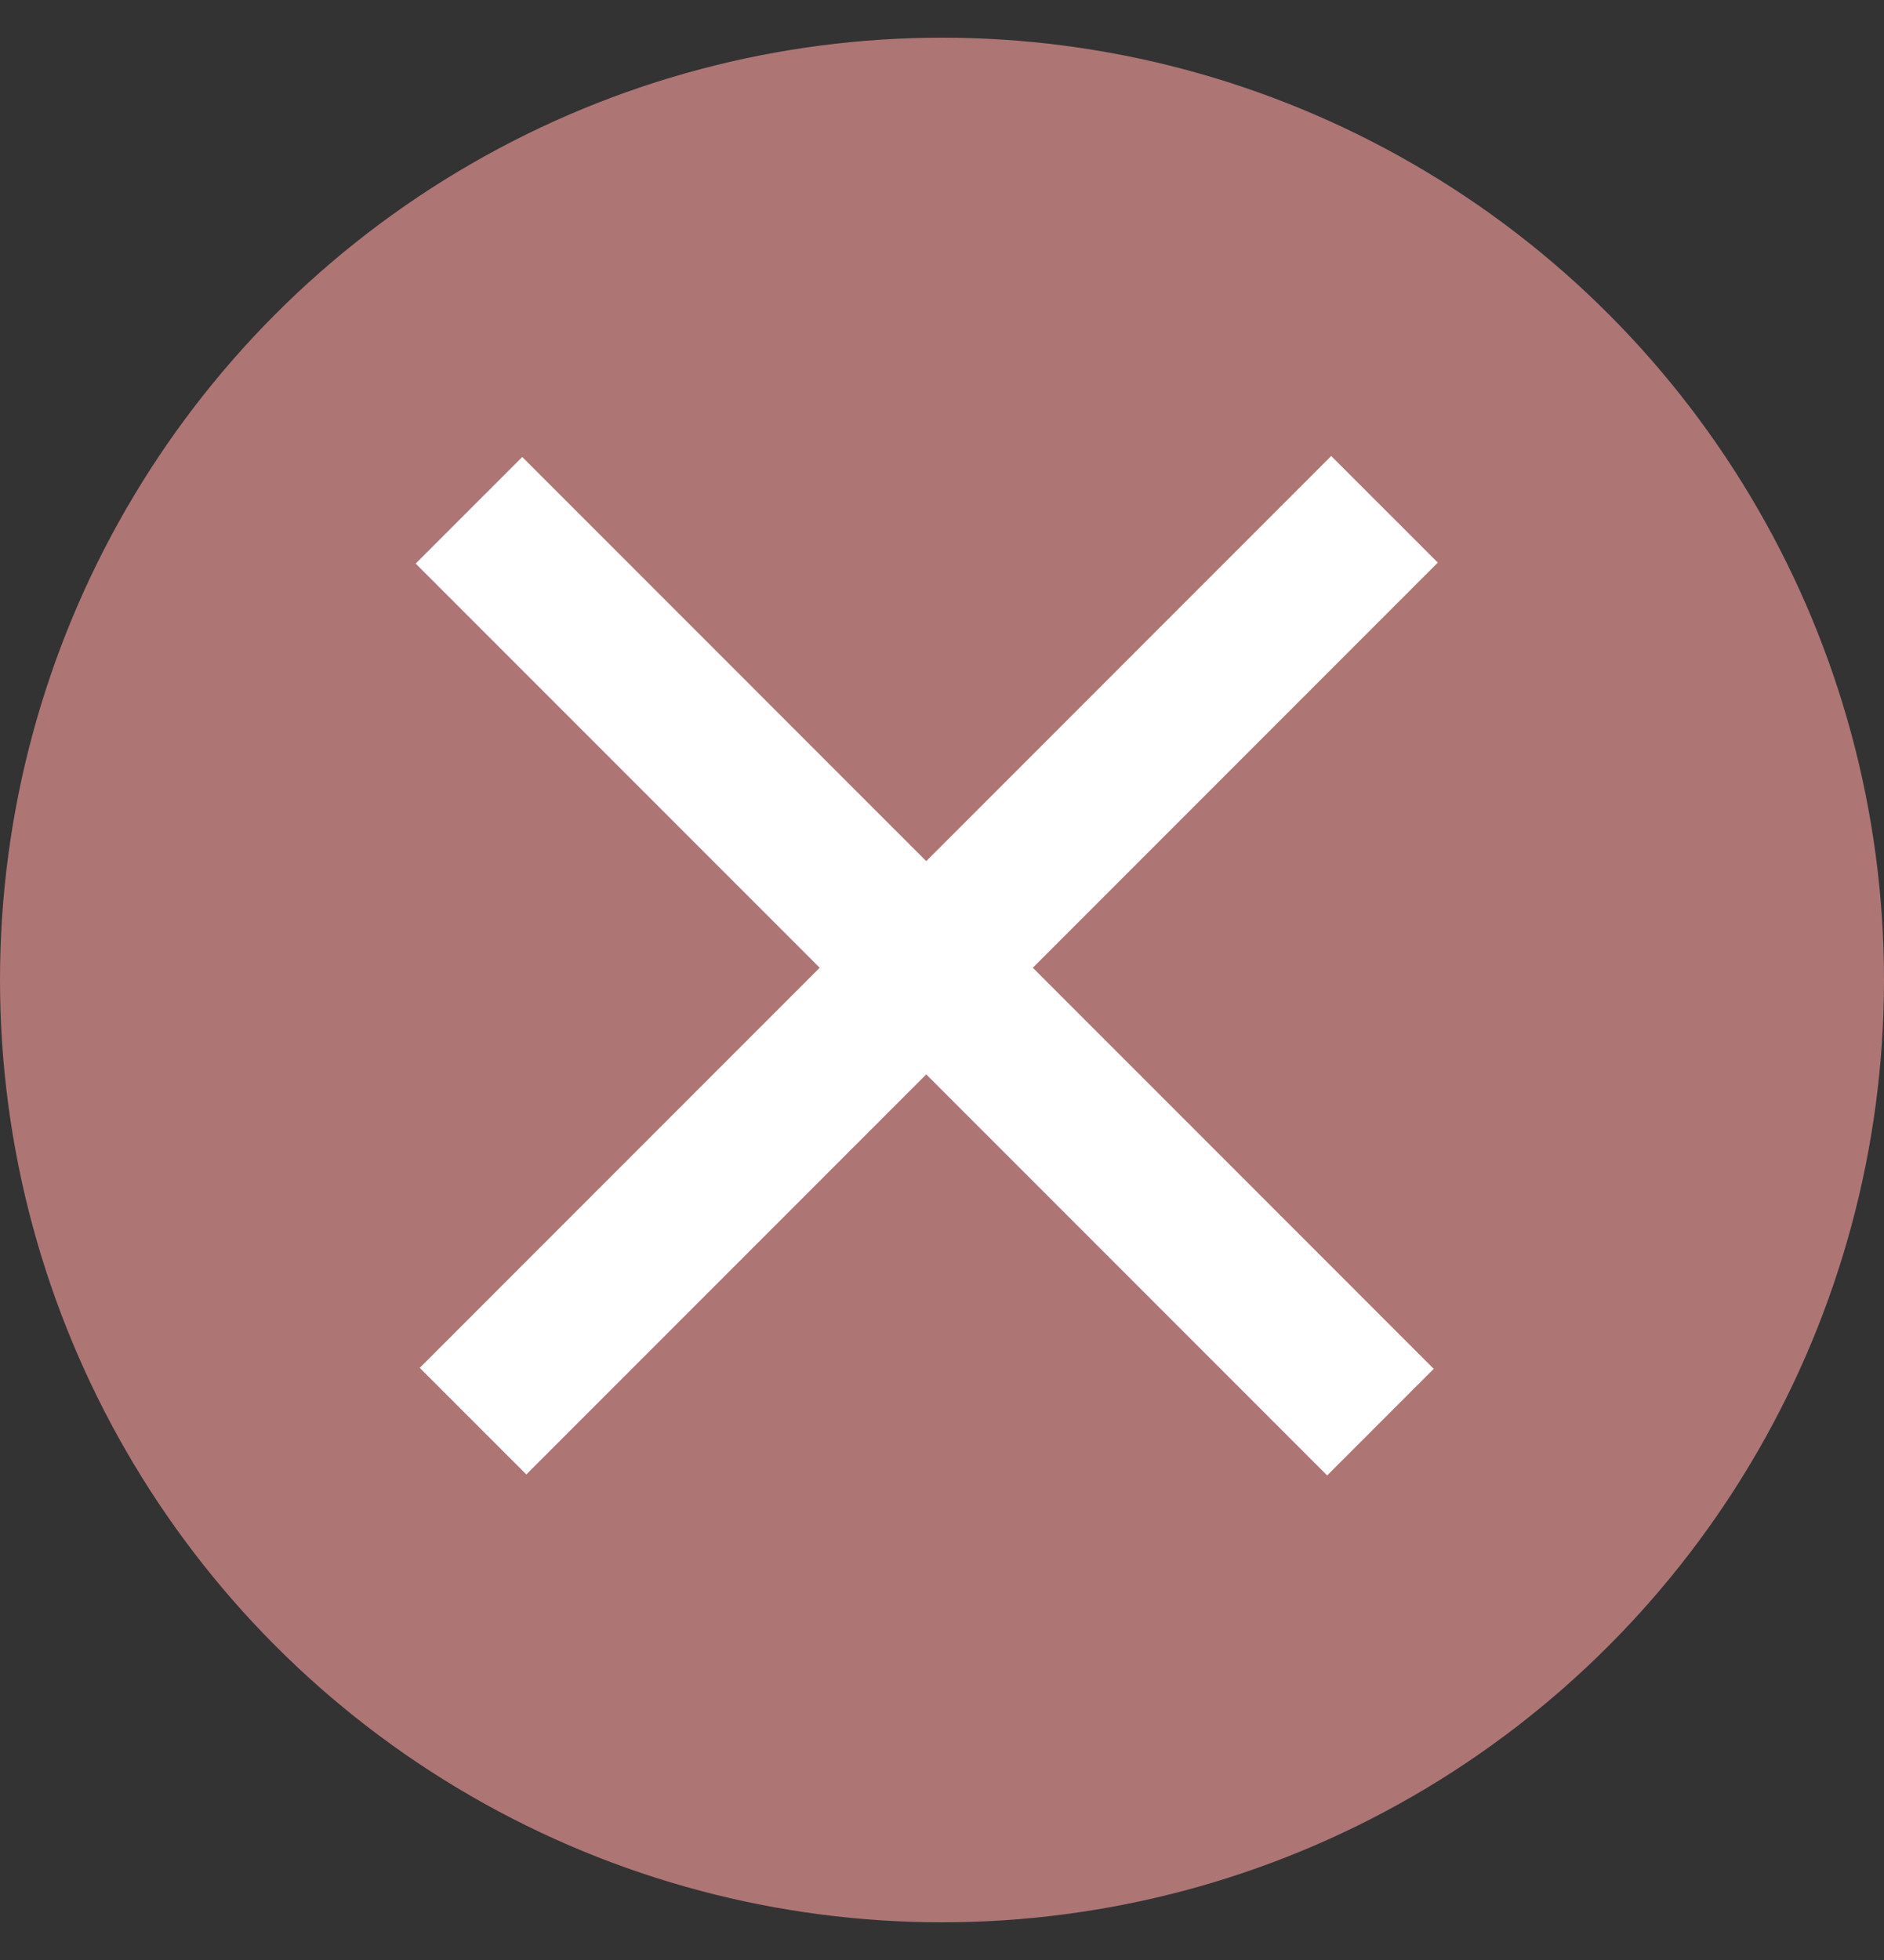<?xml version="1.0" encoding="UTF-8"?> <svg xmlns="http://www.w3.org/2000/svg" width="25" height="26" viewBox="0 0 25 26" fill="none"><rect x="0" y="0" width="25" height="26" fill="#333333" stroke="none"/><circle cx="12.5" cy="13" r="12.5" fill="#AE7575"></circle><line x1="6.277" y1="18.852" x2="18.372" y2="6.756" stroke="white" stroke-width="2"></line><line x1="6.223" y1="6.769" x2="18.318" y2="18.865" stroke="white" stroke-width="2"></line></svg> 